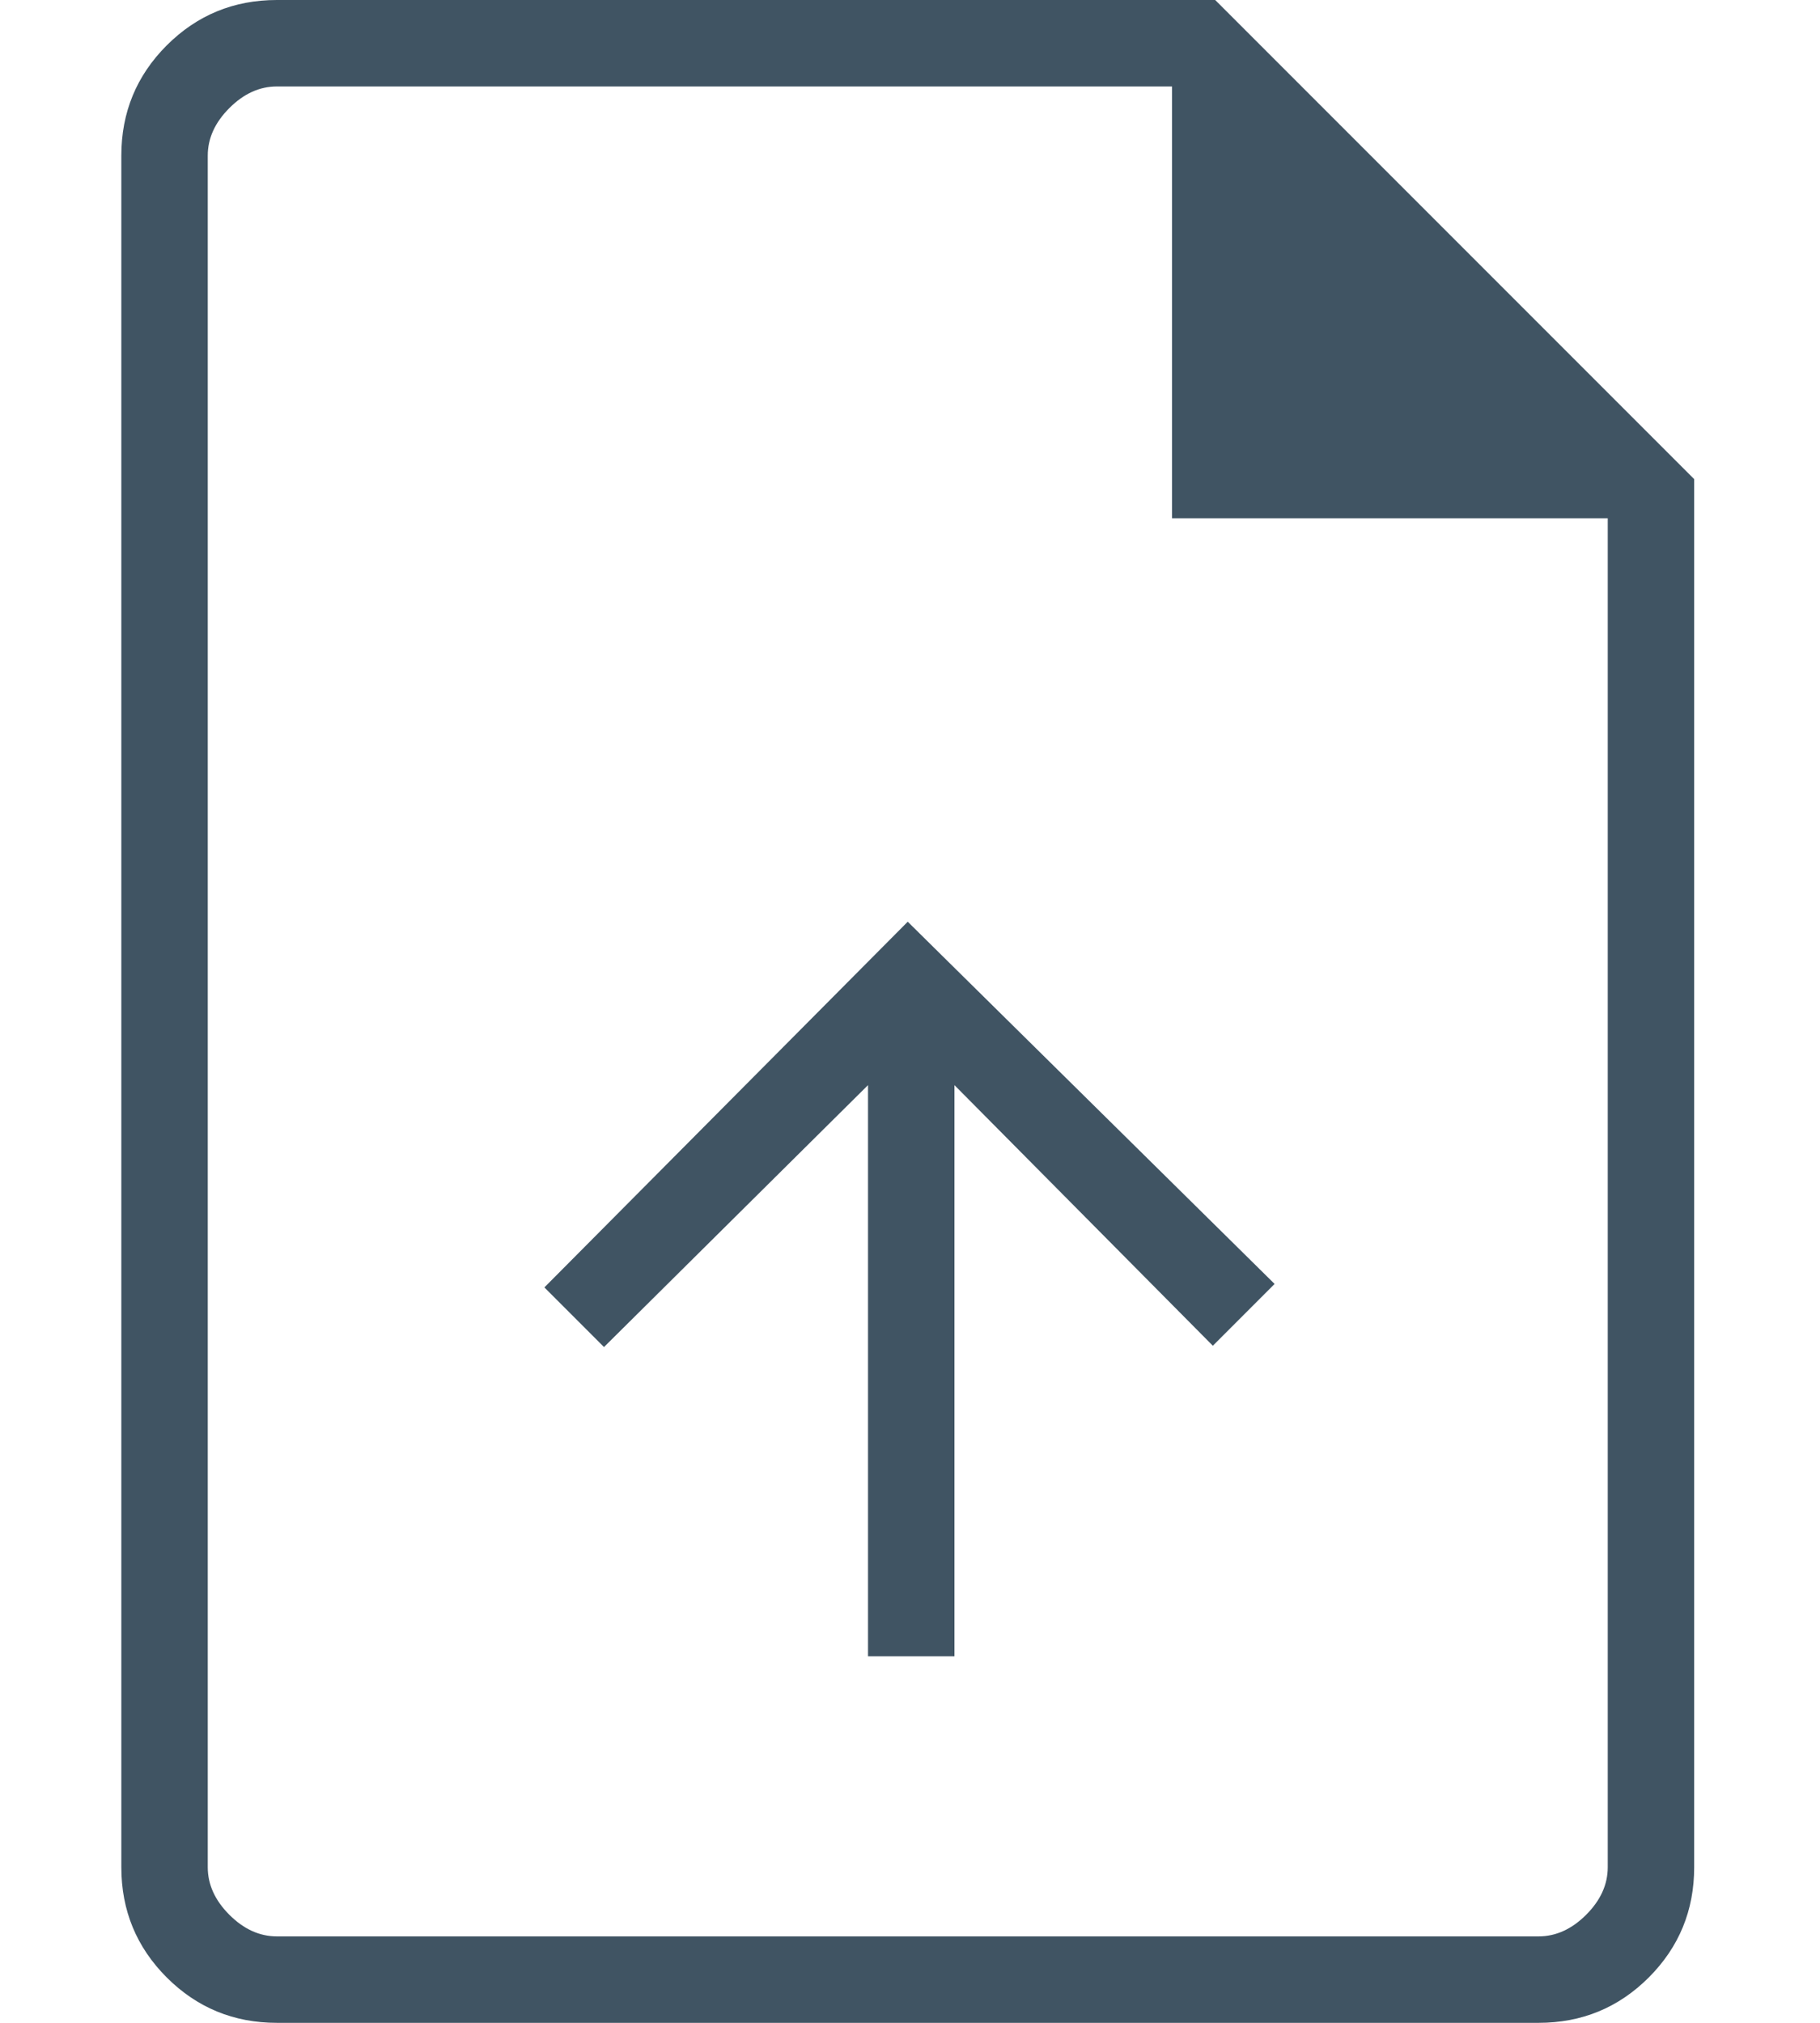 <?xml version="1.0" encoding="UTF-8"?> <svg xmlns="http://www.w3.org/2000/svg" width="45" height="50" viewBox="0 0 45 50" fill="none"><path d="M21.462 40.94H23.599V26.822L29.988 33.264L31.515 31.736L22.444 22.783L13.46 31.822L14.934 33.296L21.462 26.822V40.94ZM6.846 50C5.779 50 4.871 49.626 4.122 48.878C3.374 48.129 3 47.221 3 46.154V3.846C3 2.779 3.374 1.871 4.122 1.122C4.871 0.374 5.779 0 6.846 0H30.046L41.889 11.843V46.154C41.889 47.221 41.515 48.129 40.767 48.878C40.018 49.626 39.11 50 38.043 50H6.846ZM28.978 12.81V2.137H6.846C6.419 2.137 6.027 2.315 5.671 2.671C5.315 3.027 5.137 3.419 5.137 3.846V46.154C5.137 46.581 5.315 46.973 5.671 47.329C6.027 47.685 6.419 47.863 6.846 47.863H38.043C38.47 47.863 38.862 47.685 39.218 47.329C39.574 46.973 39.752 46.581 39.752 46.154V12.81H28.978Z" fill="#405463"></path></svg> 
